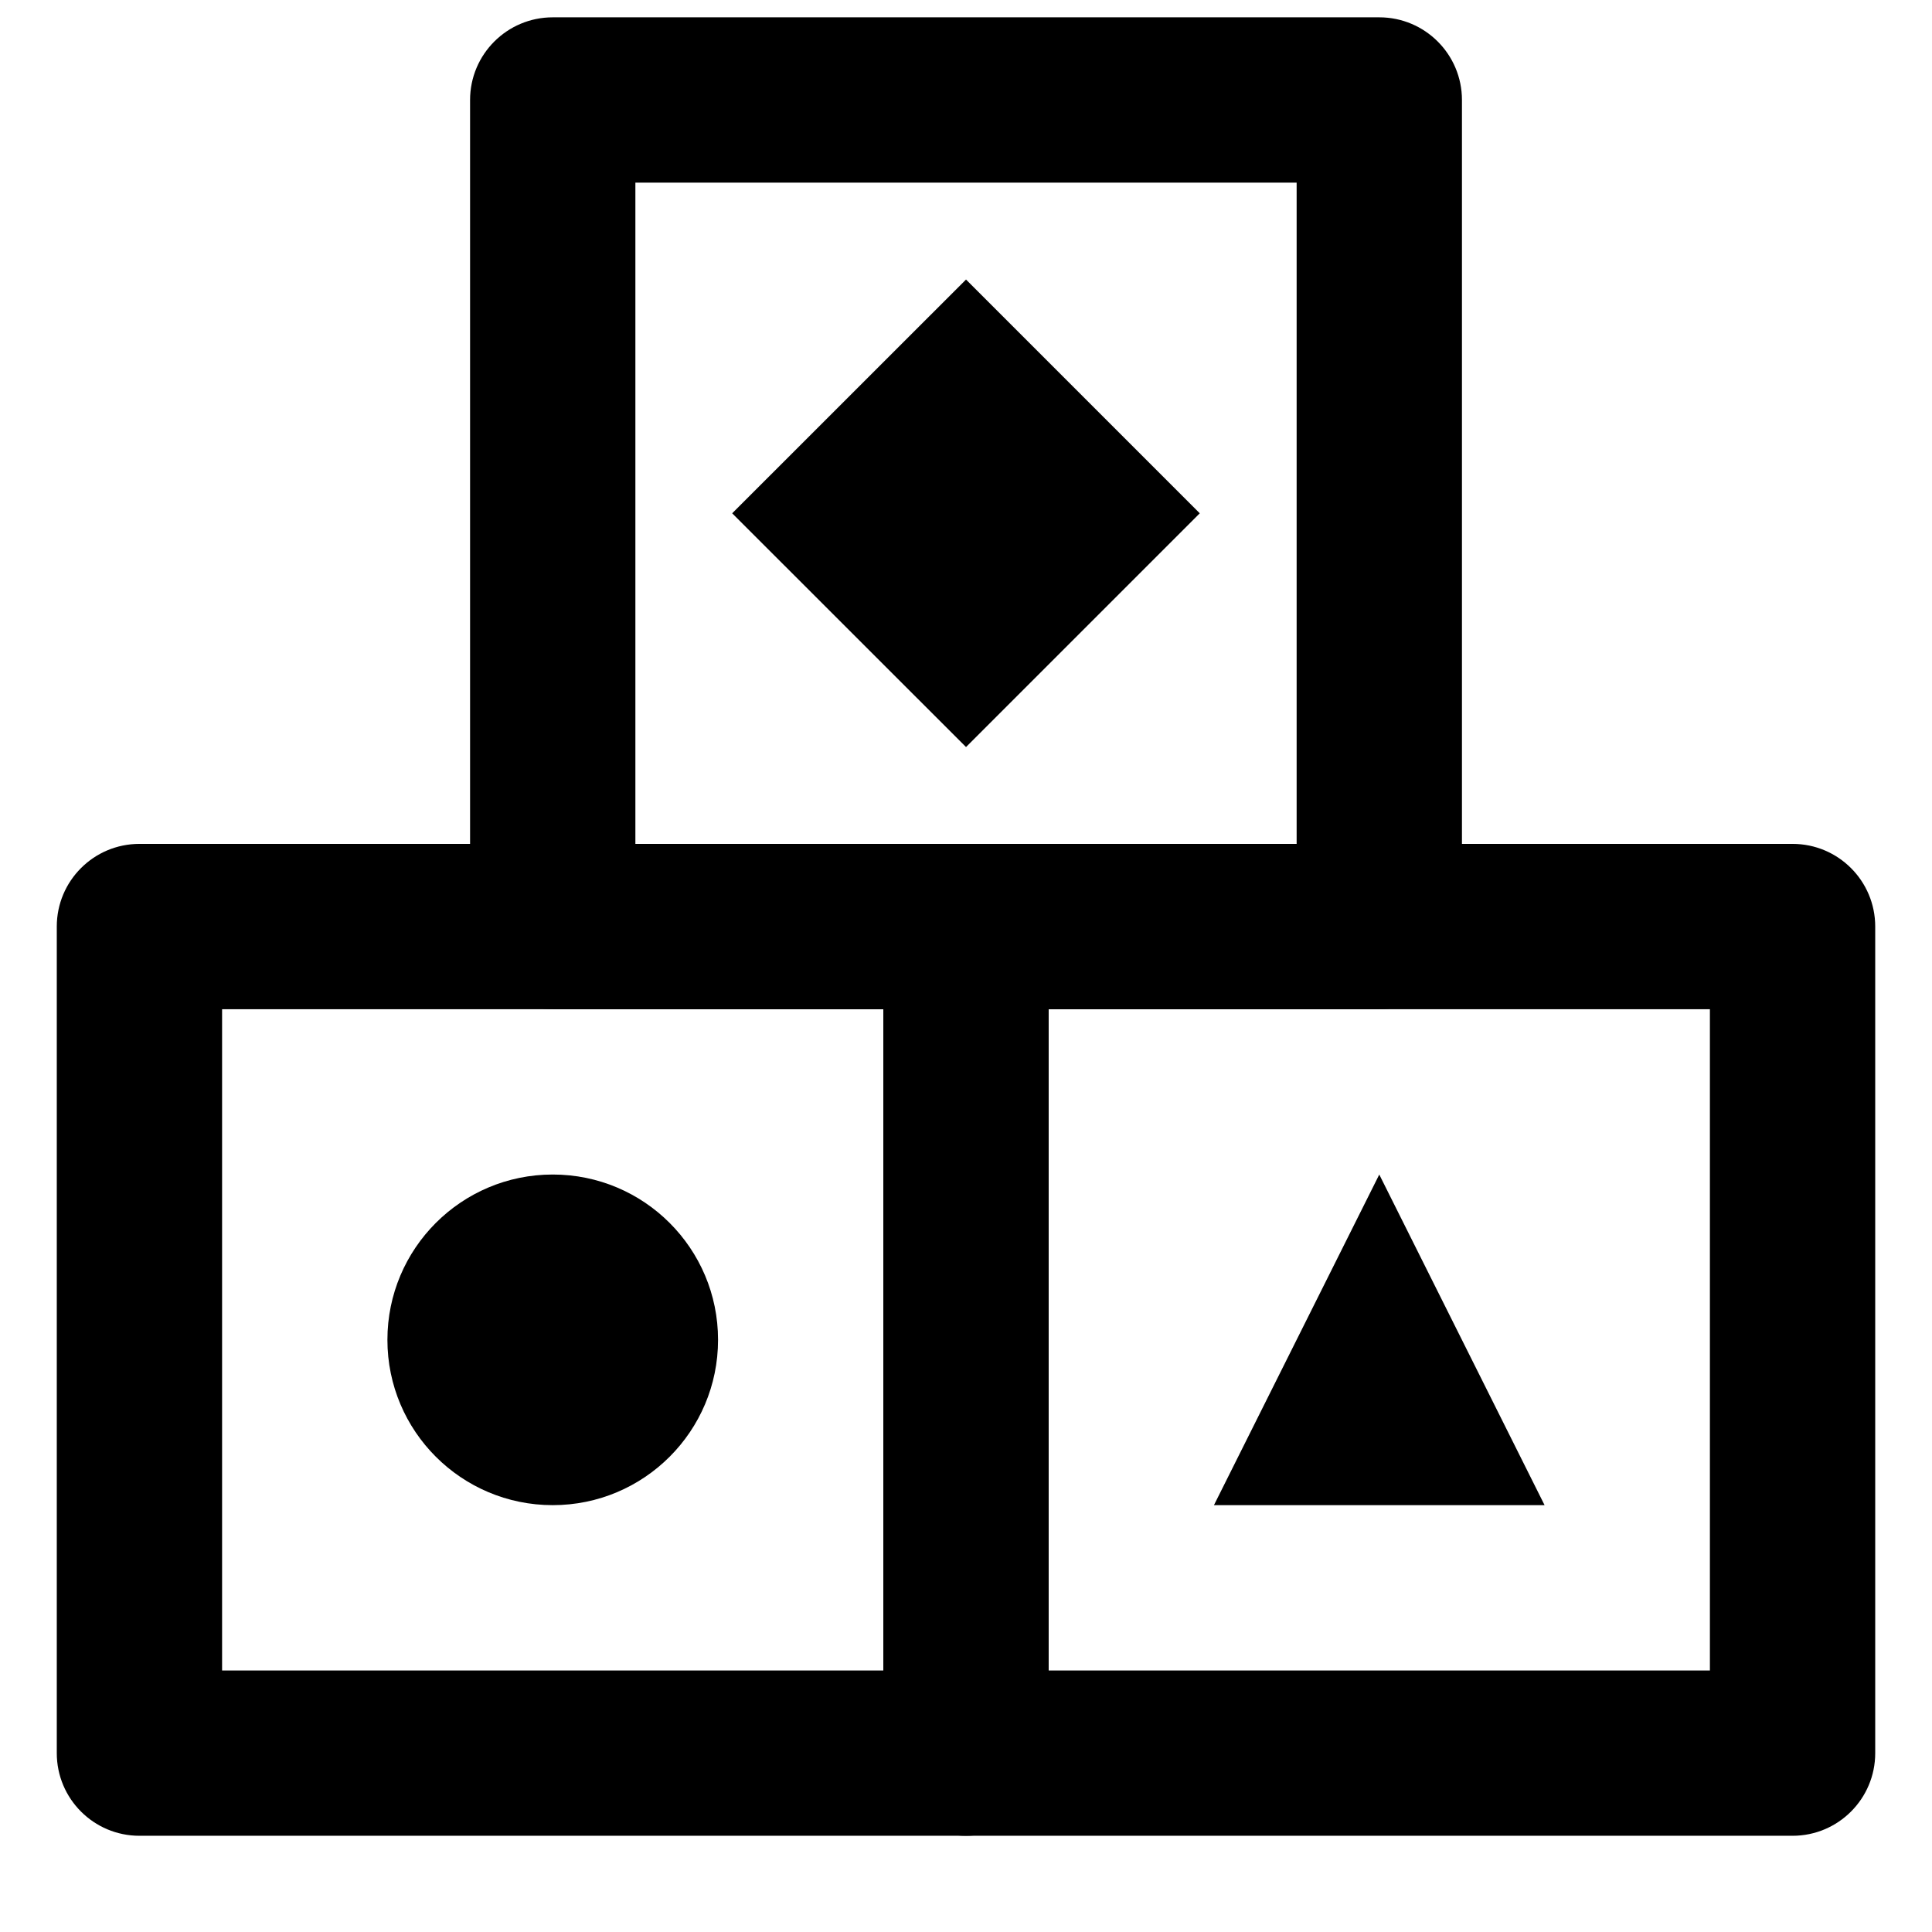 <?xml version="1.0" encoding="UTF-8"?>
<!-- Uploaded to: SVG Repo, www.svgrepo.com, Generator: SVG Repo Mixer Tools -->
<svg width="800px" height="800px" version="1.1" viewBox="144 144 512 512" xmlns="http://www.w3.org/2000/svg">
 <defs>
  <clipPath id="a">
   <path d="m268 148.09h264v263.91h-264z"/>
  </clipPath>
 </defs>
 <path d="m180.95 630.5h219.05c12.098 0 21.902-9.809 21.902-21.906v-219.05c0-12.098-9.805-21.906-21.902-21.906h-219.05c-12.098 0-21.902 9.809-21.902 21.906v219.05c0 12.098 9.805 21.906 21.902 21.906zm21.906-219.05h175.24v175.24h-175.24z" fill-rule="evenodd"/>
 <g clip-path="url(#a)">
  <path d="m290.48 411.45h219.05c12.098 0 21.902-9.805 21.902-21.902v-219.05c0-12.098-9.805-21.906-21.902-21.906h-219.05c-12.098 0-21.906 9.809-21.906 21.906v219.05c0 12.098 9.809 21.902 21.906 21.902zm21.902-219.05h175.24v175.24h-175.24z" fill-rule="evenodd"/>
 </g>
 <path d="m400 630.5h219.05c12.098 0 21.902-9.809 21.902-21.906v-219.05c0-12.098-9.805-21.906-21.902-21.906h-219.05c-12.098 0-21.906 9.809-21.906 21.906v219.05c0 12.098 9.809 21.906 21.906 21.906zm21.902-219.05h175.24v175.24h-175.24z" fill-rule="evenodd"/>
 <path d="m334.29 499.07c0 24.203-19.605 43.809-43.809 43.809-24.207 0-43.812-19.605-43.812-43.809 0-24.207 19.605-43.809 43.812-43.809 24.203 0 43.809 19.602 43.809 43.809" fill-rule="evenodd"/>
 <path d="m461.95 280.03-61.945 61.945-61.969-61.945 61.969-61.949z" fill-rule="evenodd"/>
 <path d="m553.33 542.88h-87.621l43.812-87.617z" fill-rule="evenodd"/>
</svg>